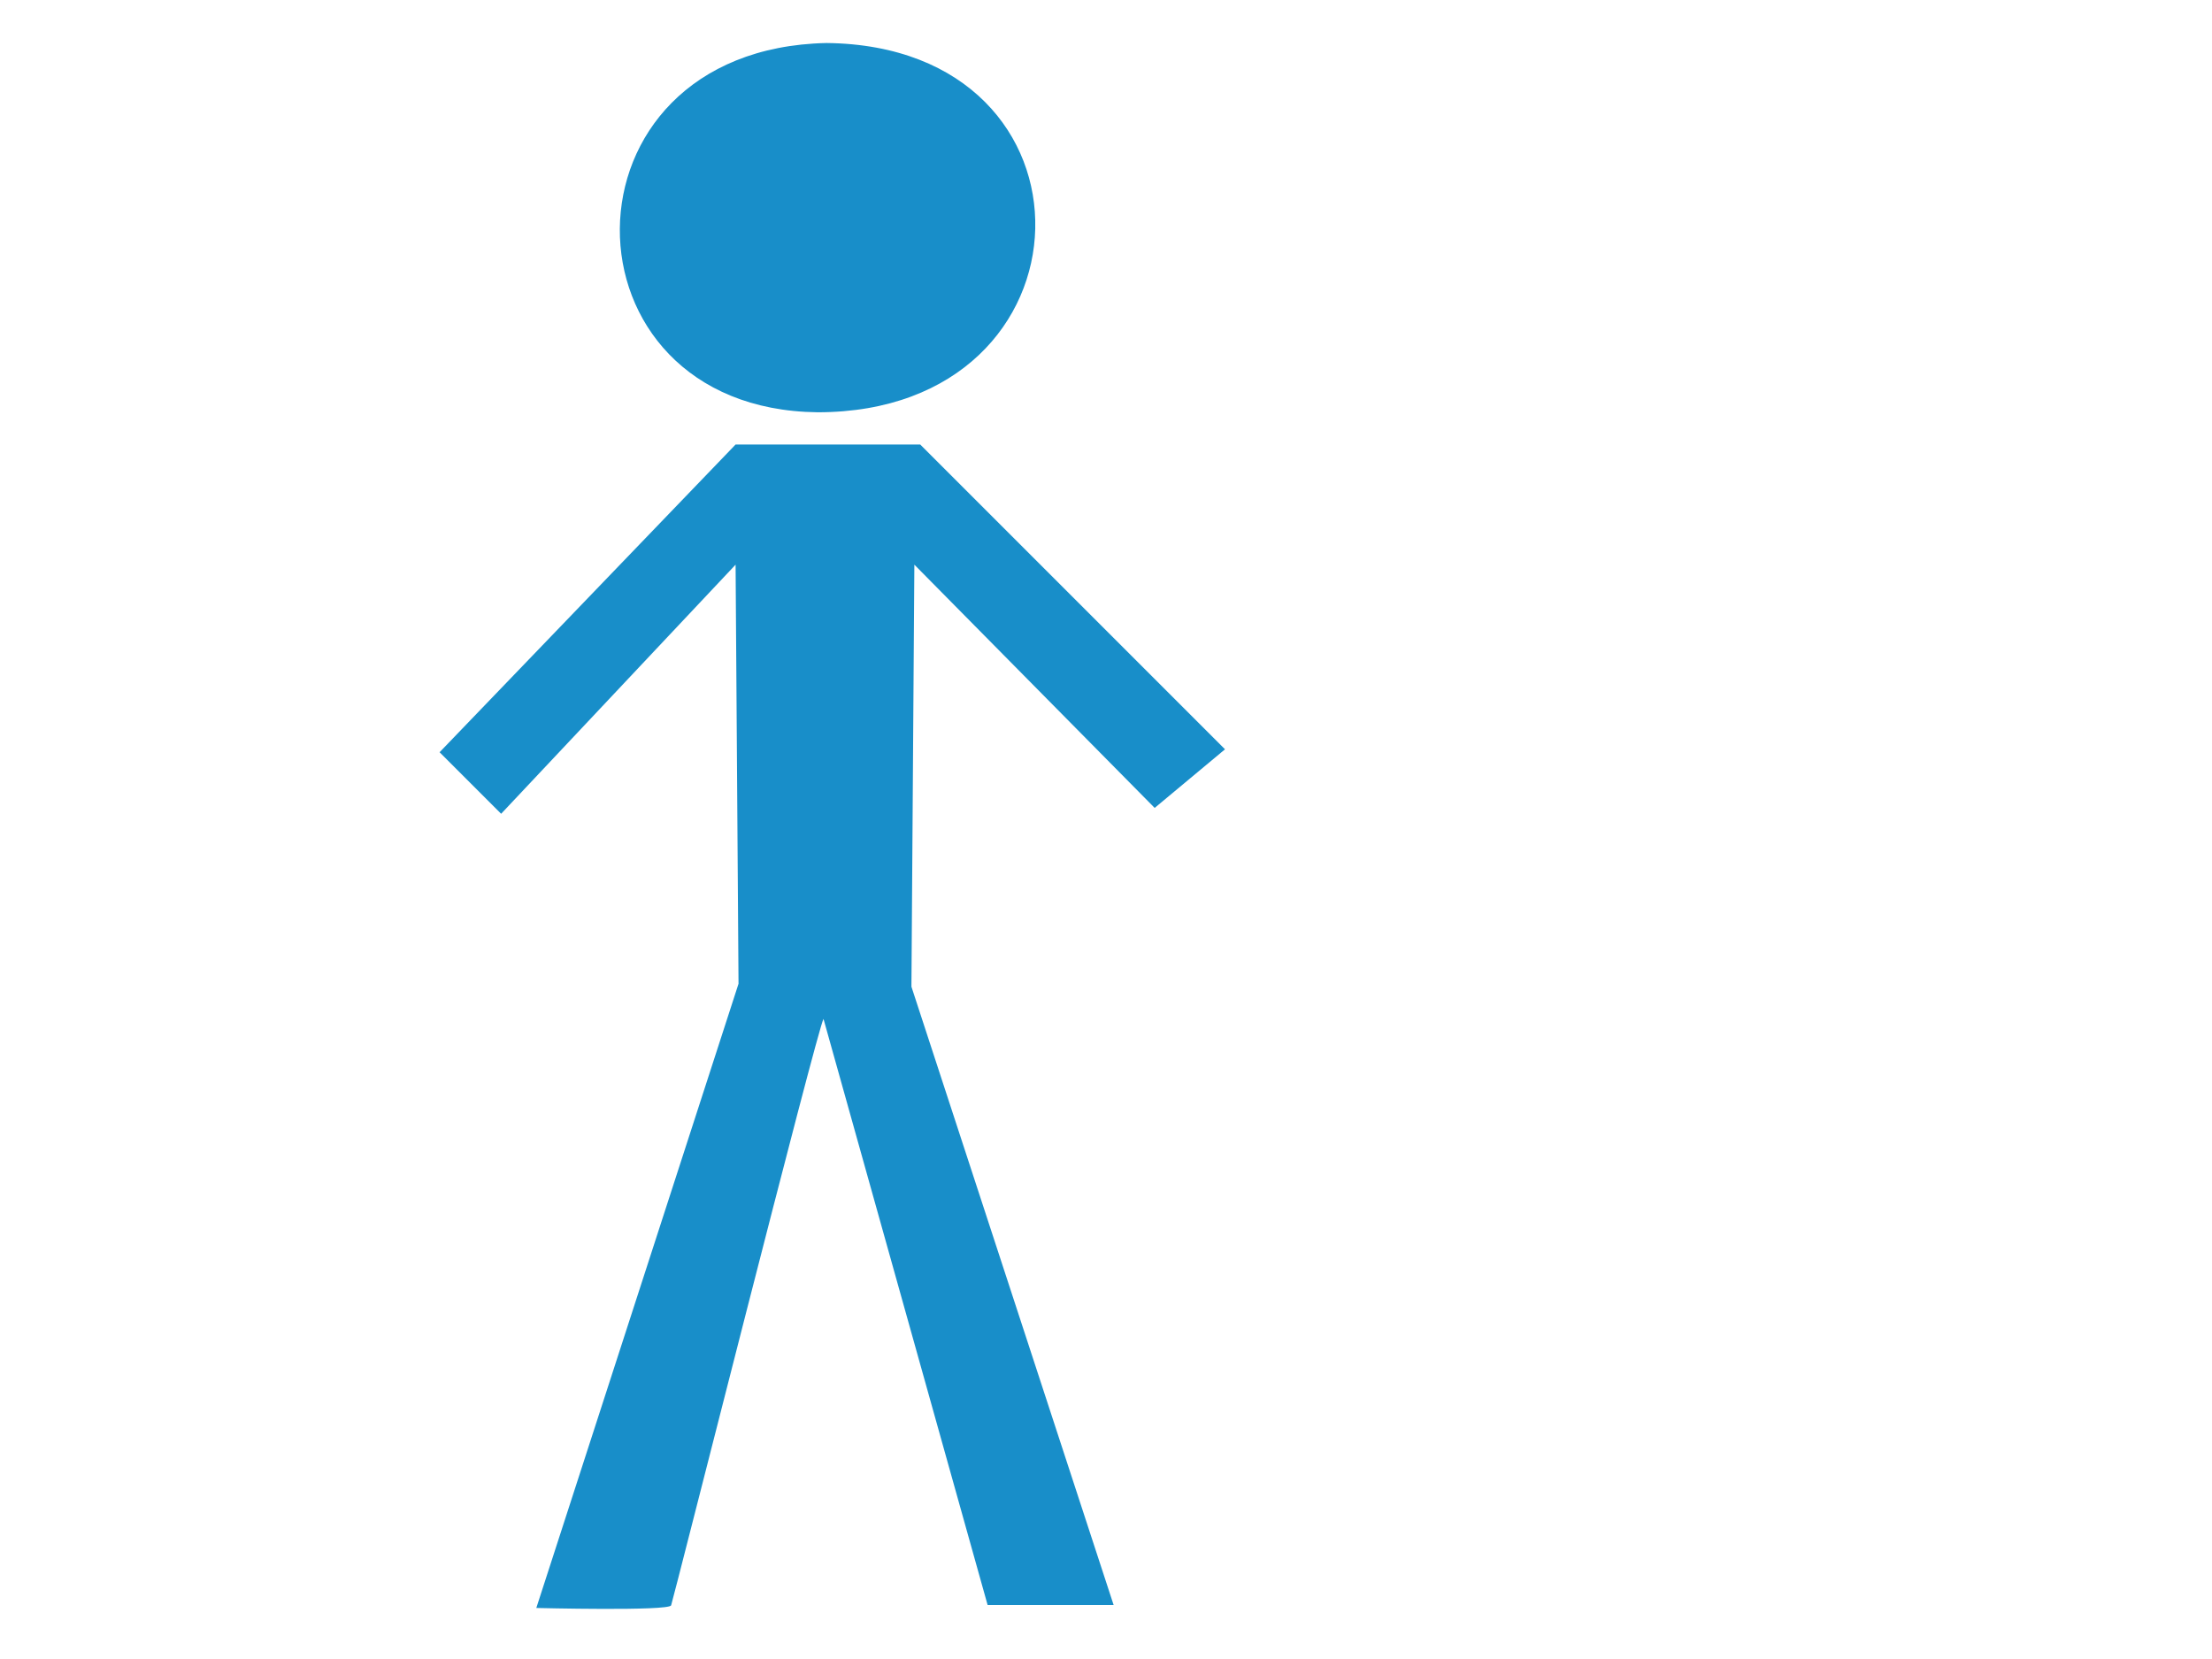 <?xml version="1.0"?><svg width="640" height="480" xmlns="http://www.w3.org/2000/svg">
 <title>stick_man_blue</title>

 <g>
  <title>Layer 1</title>
  <path d="m212.828,128.61l-85.64,89.032l17.806,17.806l67.834,-72.073l0.849,121.252l-58.507,180.608c0,0 38.157,0.951 39.005,-0.745c0.423,-0.848 42.395,-167.143 44.091,-169.687l47.484,169.584l36.46,0l-58.506,-178.912l0.848,-122.1l69.529,70.378l20.351,-16.959l-88.184,-88.184l-53.42,0z" id="path563" stroke-width="1pt" fill-rule="evenodd" fill="#188ec9"/>
  <path d="m239.114,12.445c-79.705,1.696 -78.857,105.99 -2.544,106.838c82.249,0 84.792,-105.99 2.544,-106.838z" id="path564" stroke-width="1pt" fill-rule="evenodd" fill="#188ec9"/>
 </g>
</svg>